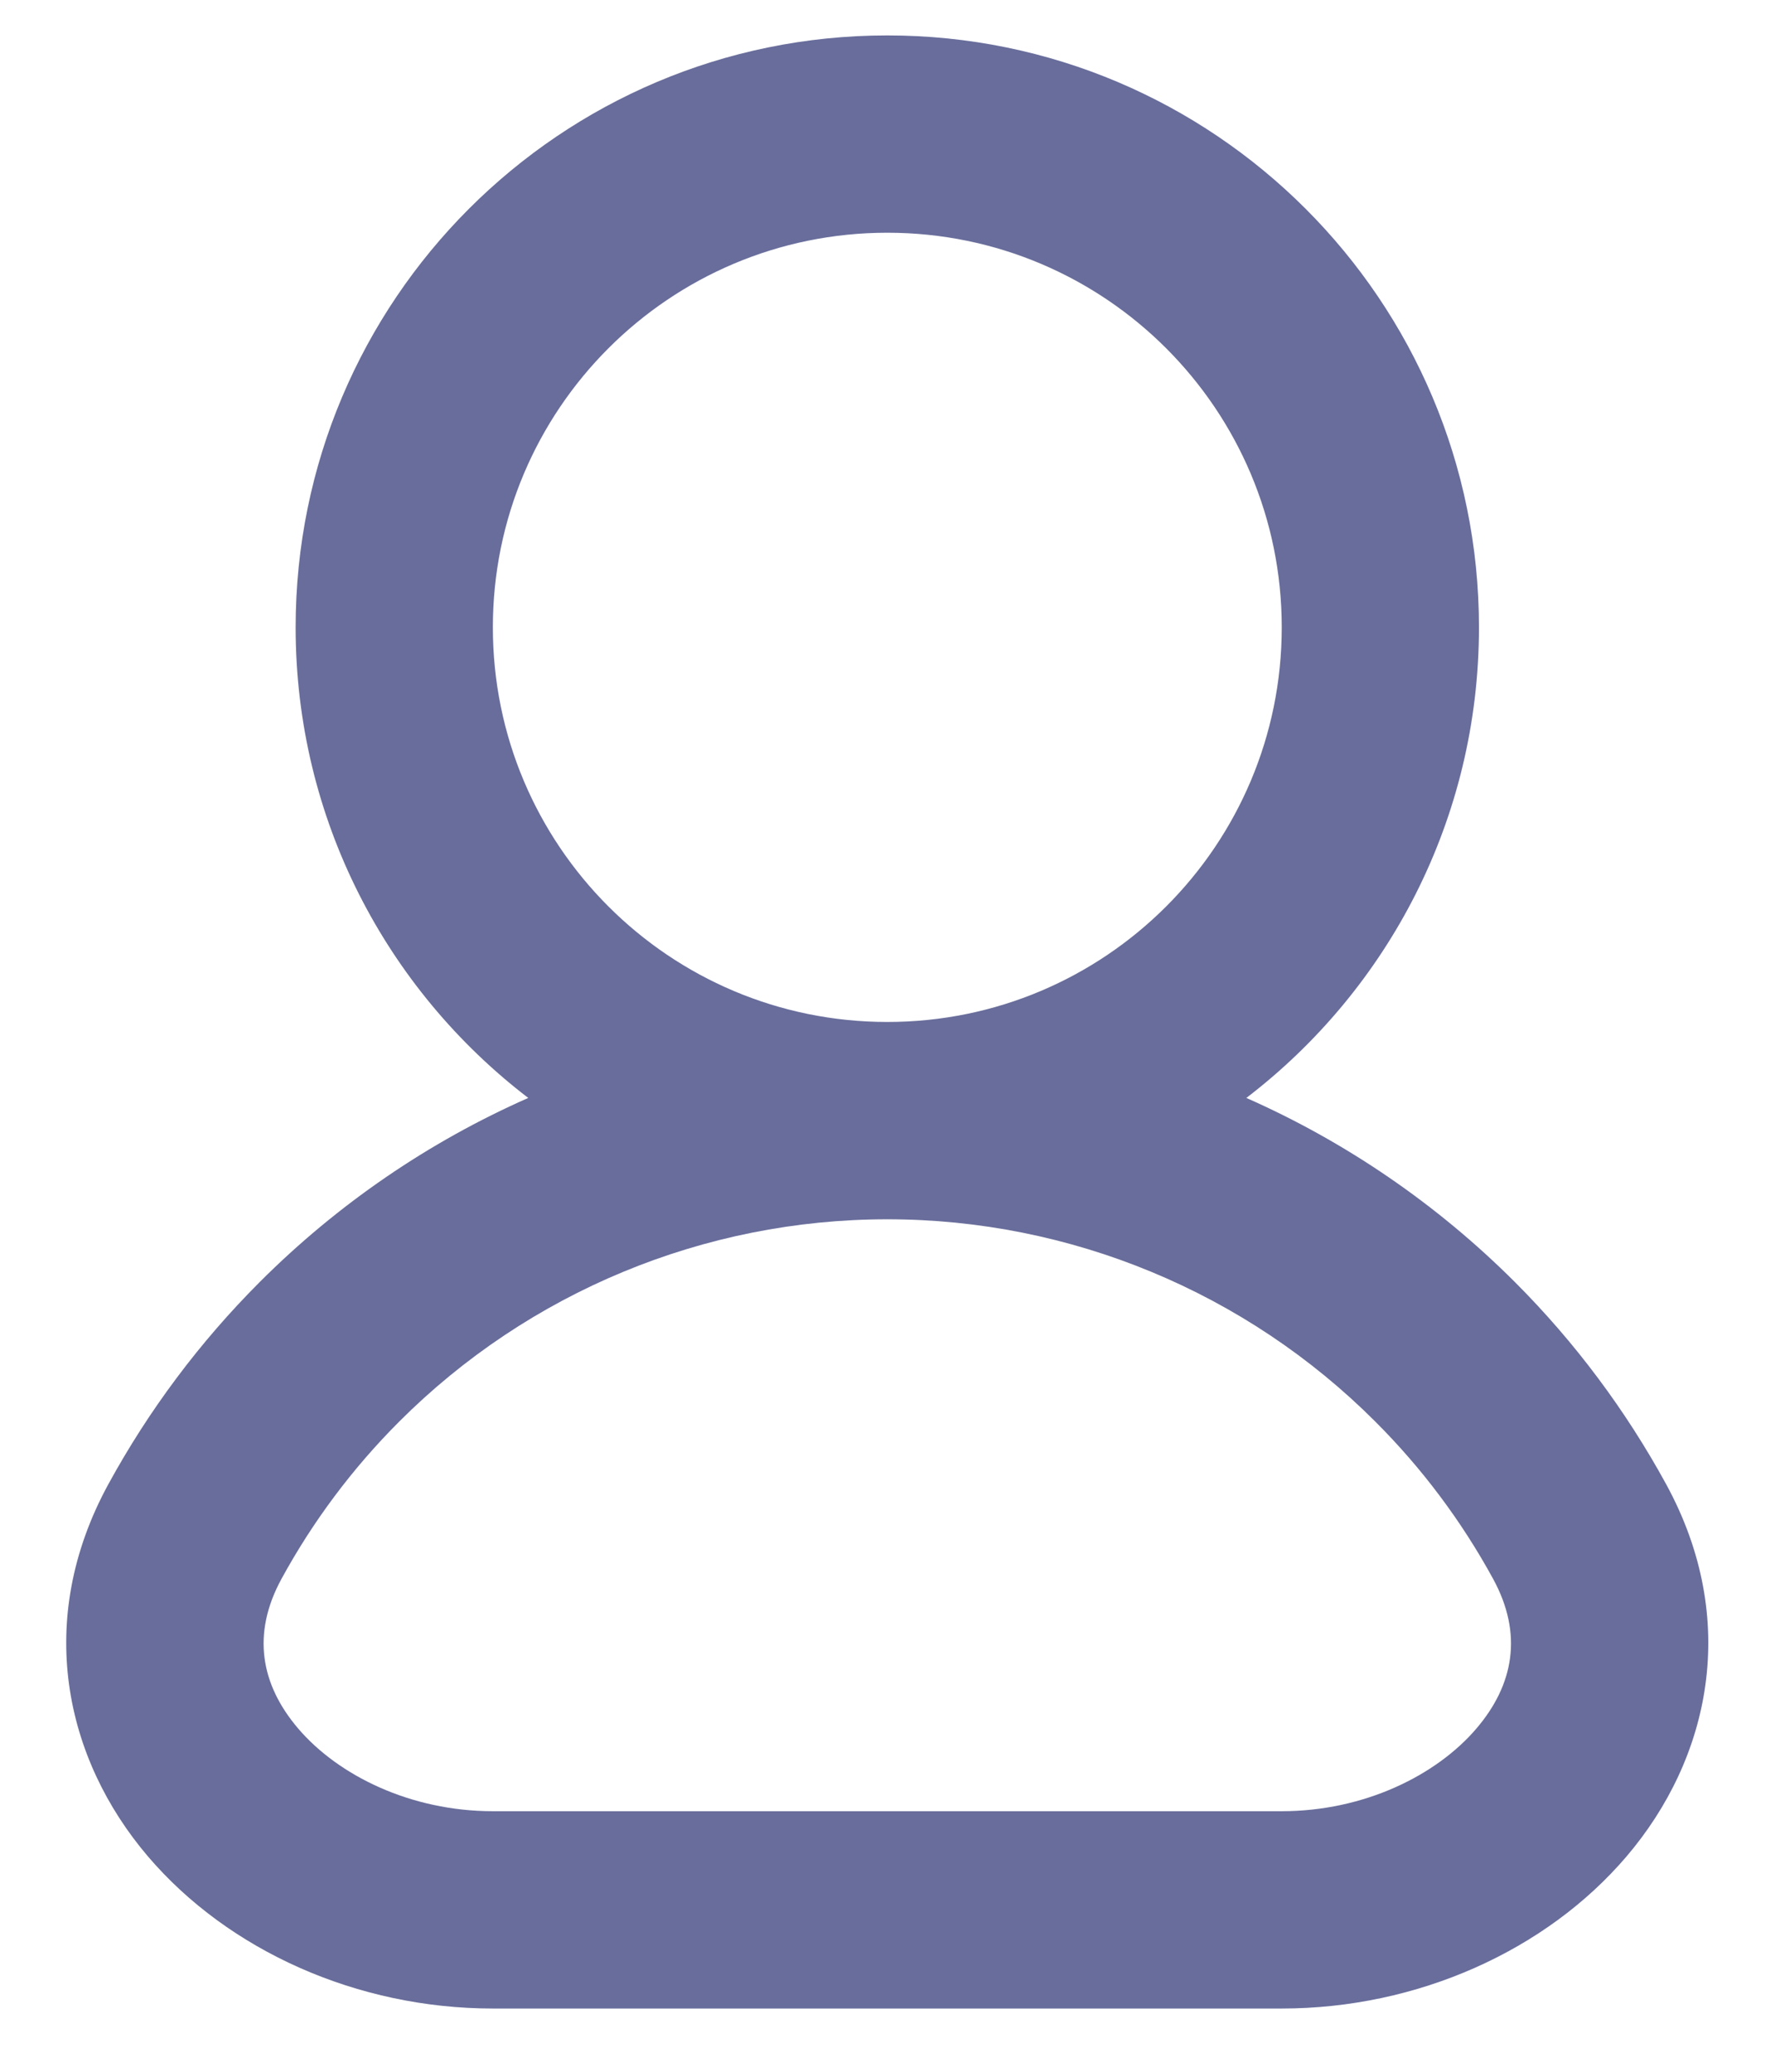 <svg width="18" height="21" viewBox="0 0 18 21" fill="none" xmlns="http://www.w3.org/2000/svg">
<path fill-rule="evenodd" clip-rule="evenodd" d="M8.998 2.359C6.789 2.359 4.998 4.15 4.998 6.359C4.998 8.569 6.789 10.359 8.998 10.359C11.207 10.359 12.998 8.569 12.998 6.359C12.998 4.15 11.207 2.359 8.998 2.359ZM12.639 11.129C14.073 10.032 14.998 8.304 14.998 6.359C14.998 3.046 12.311 0.359 8.998 0.359C5.684 0.359 2.998 3.046 2.998 6.359C2.998 8.304 3.923 10.032 5.357 11.129C4.351 11.573 3.426 12.203 2.634 12.995C2.022 13.607 1.507 14.298 1.099 15.044C0.347 16.421 0.654 17.825 1.501 18.818C2.317 19.773 3.623 20.359 4.998 20.359H12.998C14.373 20.359 15.679 19.773 16.494 18.818C17.341 17.825 17.648 16.421 16.896 15.044C16.488 14.298 15.974 13.607 15.362 12.995C14.569 12.203 13.644 11.573 12.639 11.129ZM8.998 12.359C7.141 12.359 5.361 13.097 4.048 14.41C3.572 14.886 3.172 15.423 2.855 16.003C2.548 16.565 2.647 17.079 3.023 17.52C3.43 17.997 4.164 18.359 4.998 18.359H12.998C13.832 18.359 14.566 17.997 14.973 17.52C15.349 17.079 15.448 16.565 15.141 16.003C14.824 15.423 14.424 14.886 13.947 14.41C12.635 13.097 10.854 12.359 8.998 12.359Z" fill="#686D9B"/>
</svg>

